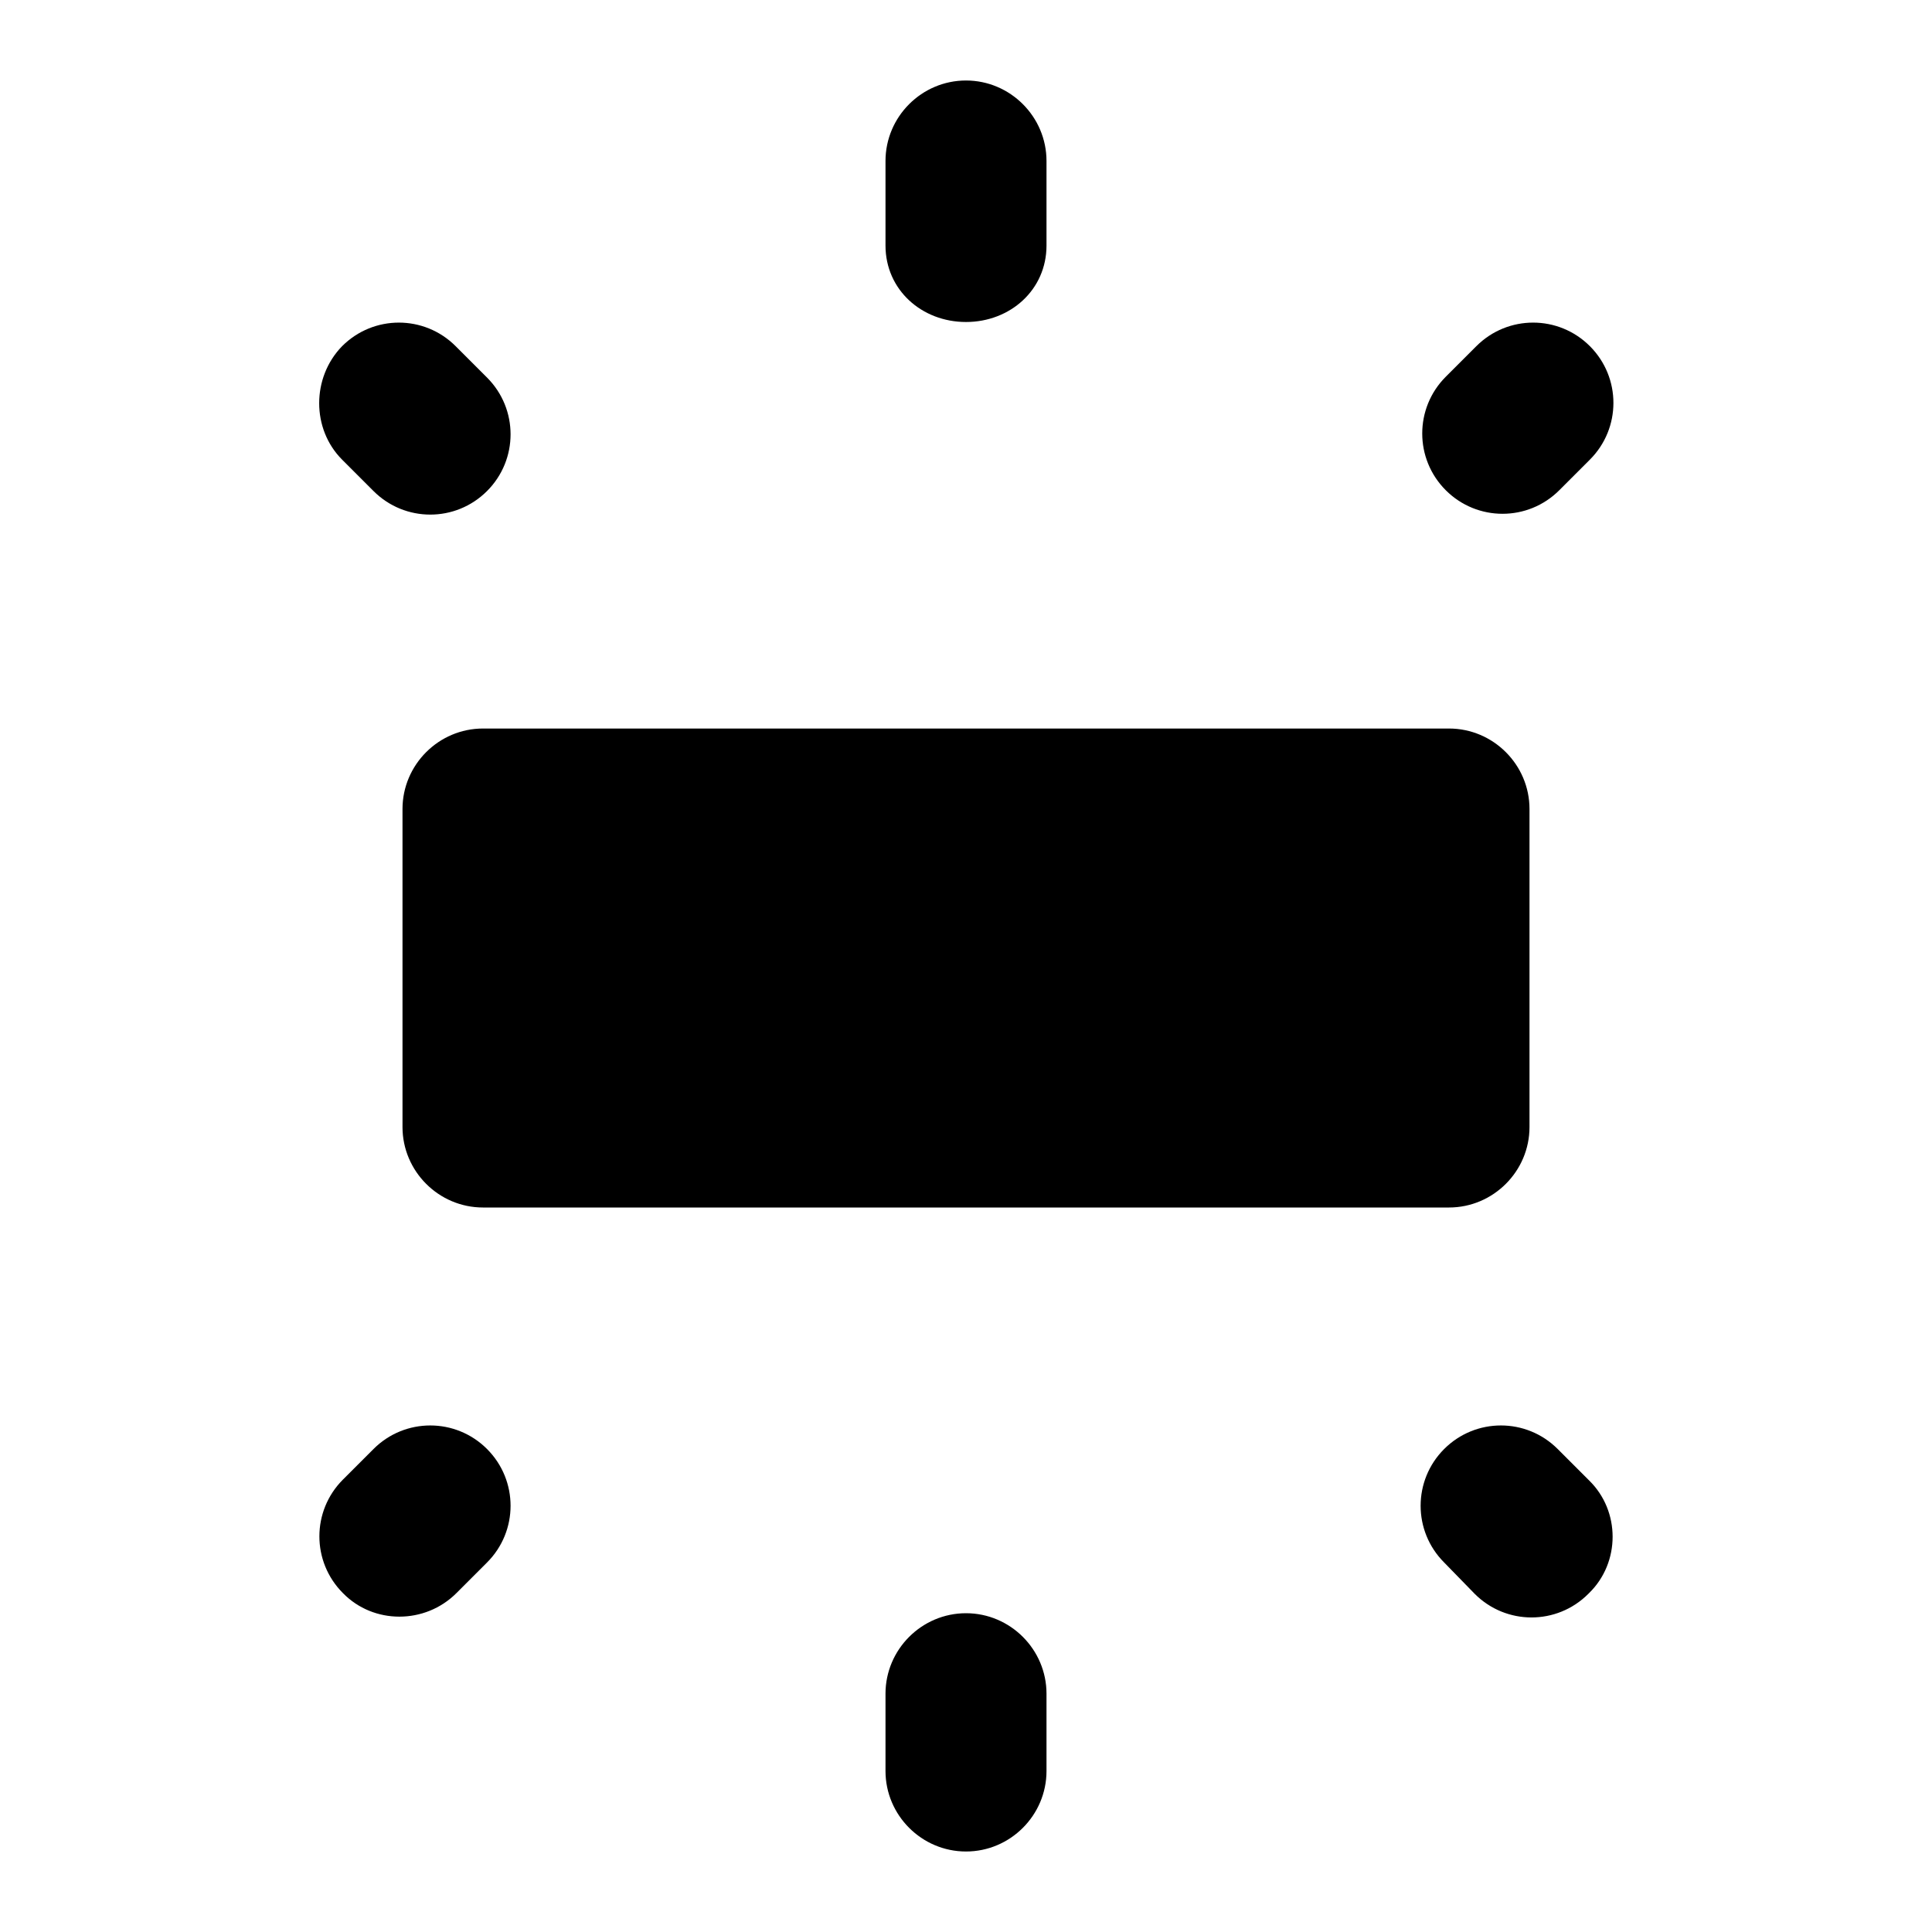 <svg xmlns="http://www.w3.org/2000/svg" height="24" viewBox="0 0 24 24" width="24"><path d="M0 0h24v24H0V0z" fill="none"/><path d="M6 15h12c.55 0 1-.45 1-1v-3.95c0-.55-.45-1-1-1H6c-.55 0-1 .45-1 1V14c0 .55.45 1 1 1zm5-13v1.05c0 .55.45.95 1 .95s1-.4 1-.95V2c0-.55-.45-1-1-1s-1 .45-1 1zm7.34 2.3l-.38.38c-.39.39-.39 1.02 0 1.41.39.39 1.02.39 1.41 0l.38-.38c.39-.39.39-1.02 0-1.41-.39-.39-1.02-.39-1.41 0zM13 22v-.96c0-.55-.45-1-1-1s-1 .45-1 1V22c0 .55.45 1 1 1s1-.45 1-1zm6.74-3.61l-.39-.39c-.39-.39-1.02-.39-1.41 0-.39.39-.39 1.02 0 1.41l.38.39c.39.39 1.02.39 1.41 0l.01-.01c.39-.38.39-1.02 0-1.4zM4.25 5.71l.39.39c.39.39 1.02.39 1.41 0 .39-.39.39-1.02 0-1.41l-.39-.39c-.39-.39-1.02-.39-1.41 0-.38.39-.38 1.03 0 1.41zm1.42 14.08l.38-.38c.39-.39.39-1.02 0-1.41-.39-.39-1.02-.39-1.41 0l-.38.38c-.39.39-.39 1.02 0 1.41.38.39 1.02.39 1.41 0z"/></svg>